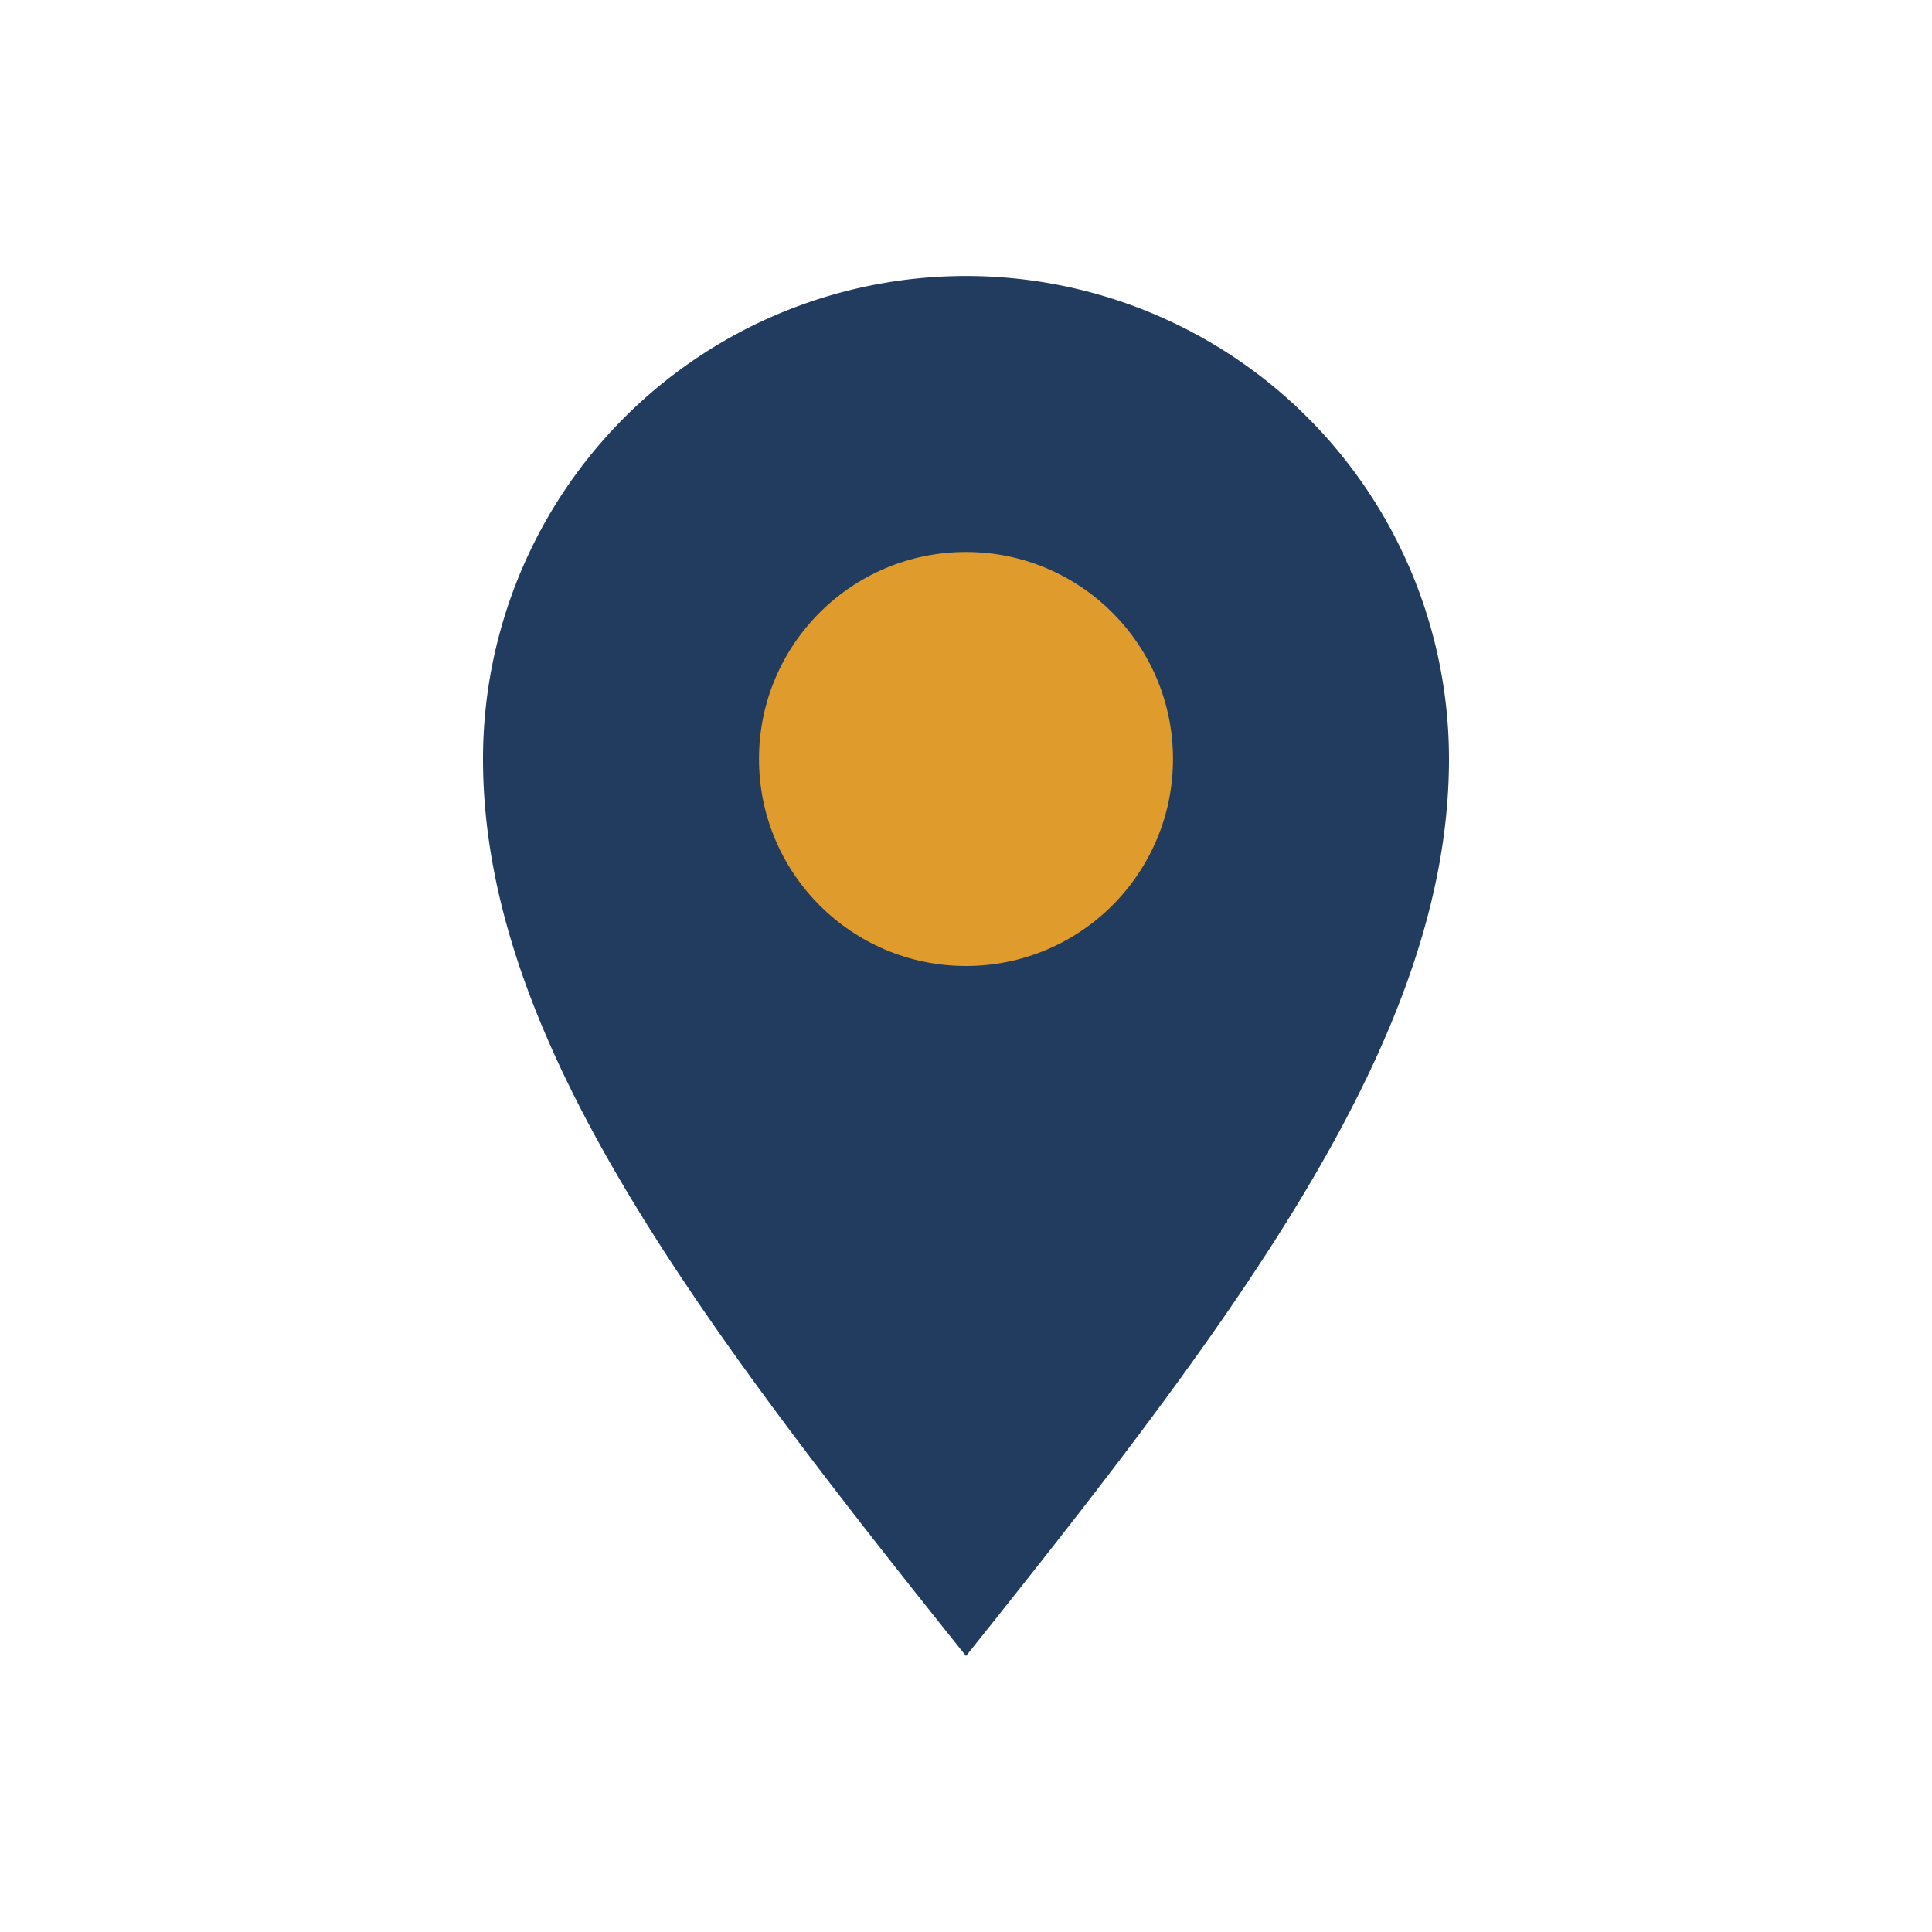 <?xml version="1.0" encoding="UTF-8"?>
<svg xmlns="http://www.w3.org/2000/svg" width="28" height="28" viewBox="0 0 28 28"><path d="M14 24c4-5 7-9 7-13a7 7 0 1 0-14 0c0 4 3 8 7 13z" fill="#223C60"/><circle cx="14" cy="11" r="3" fill="#E09B2D"/></svg>